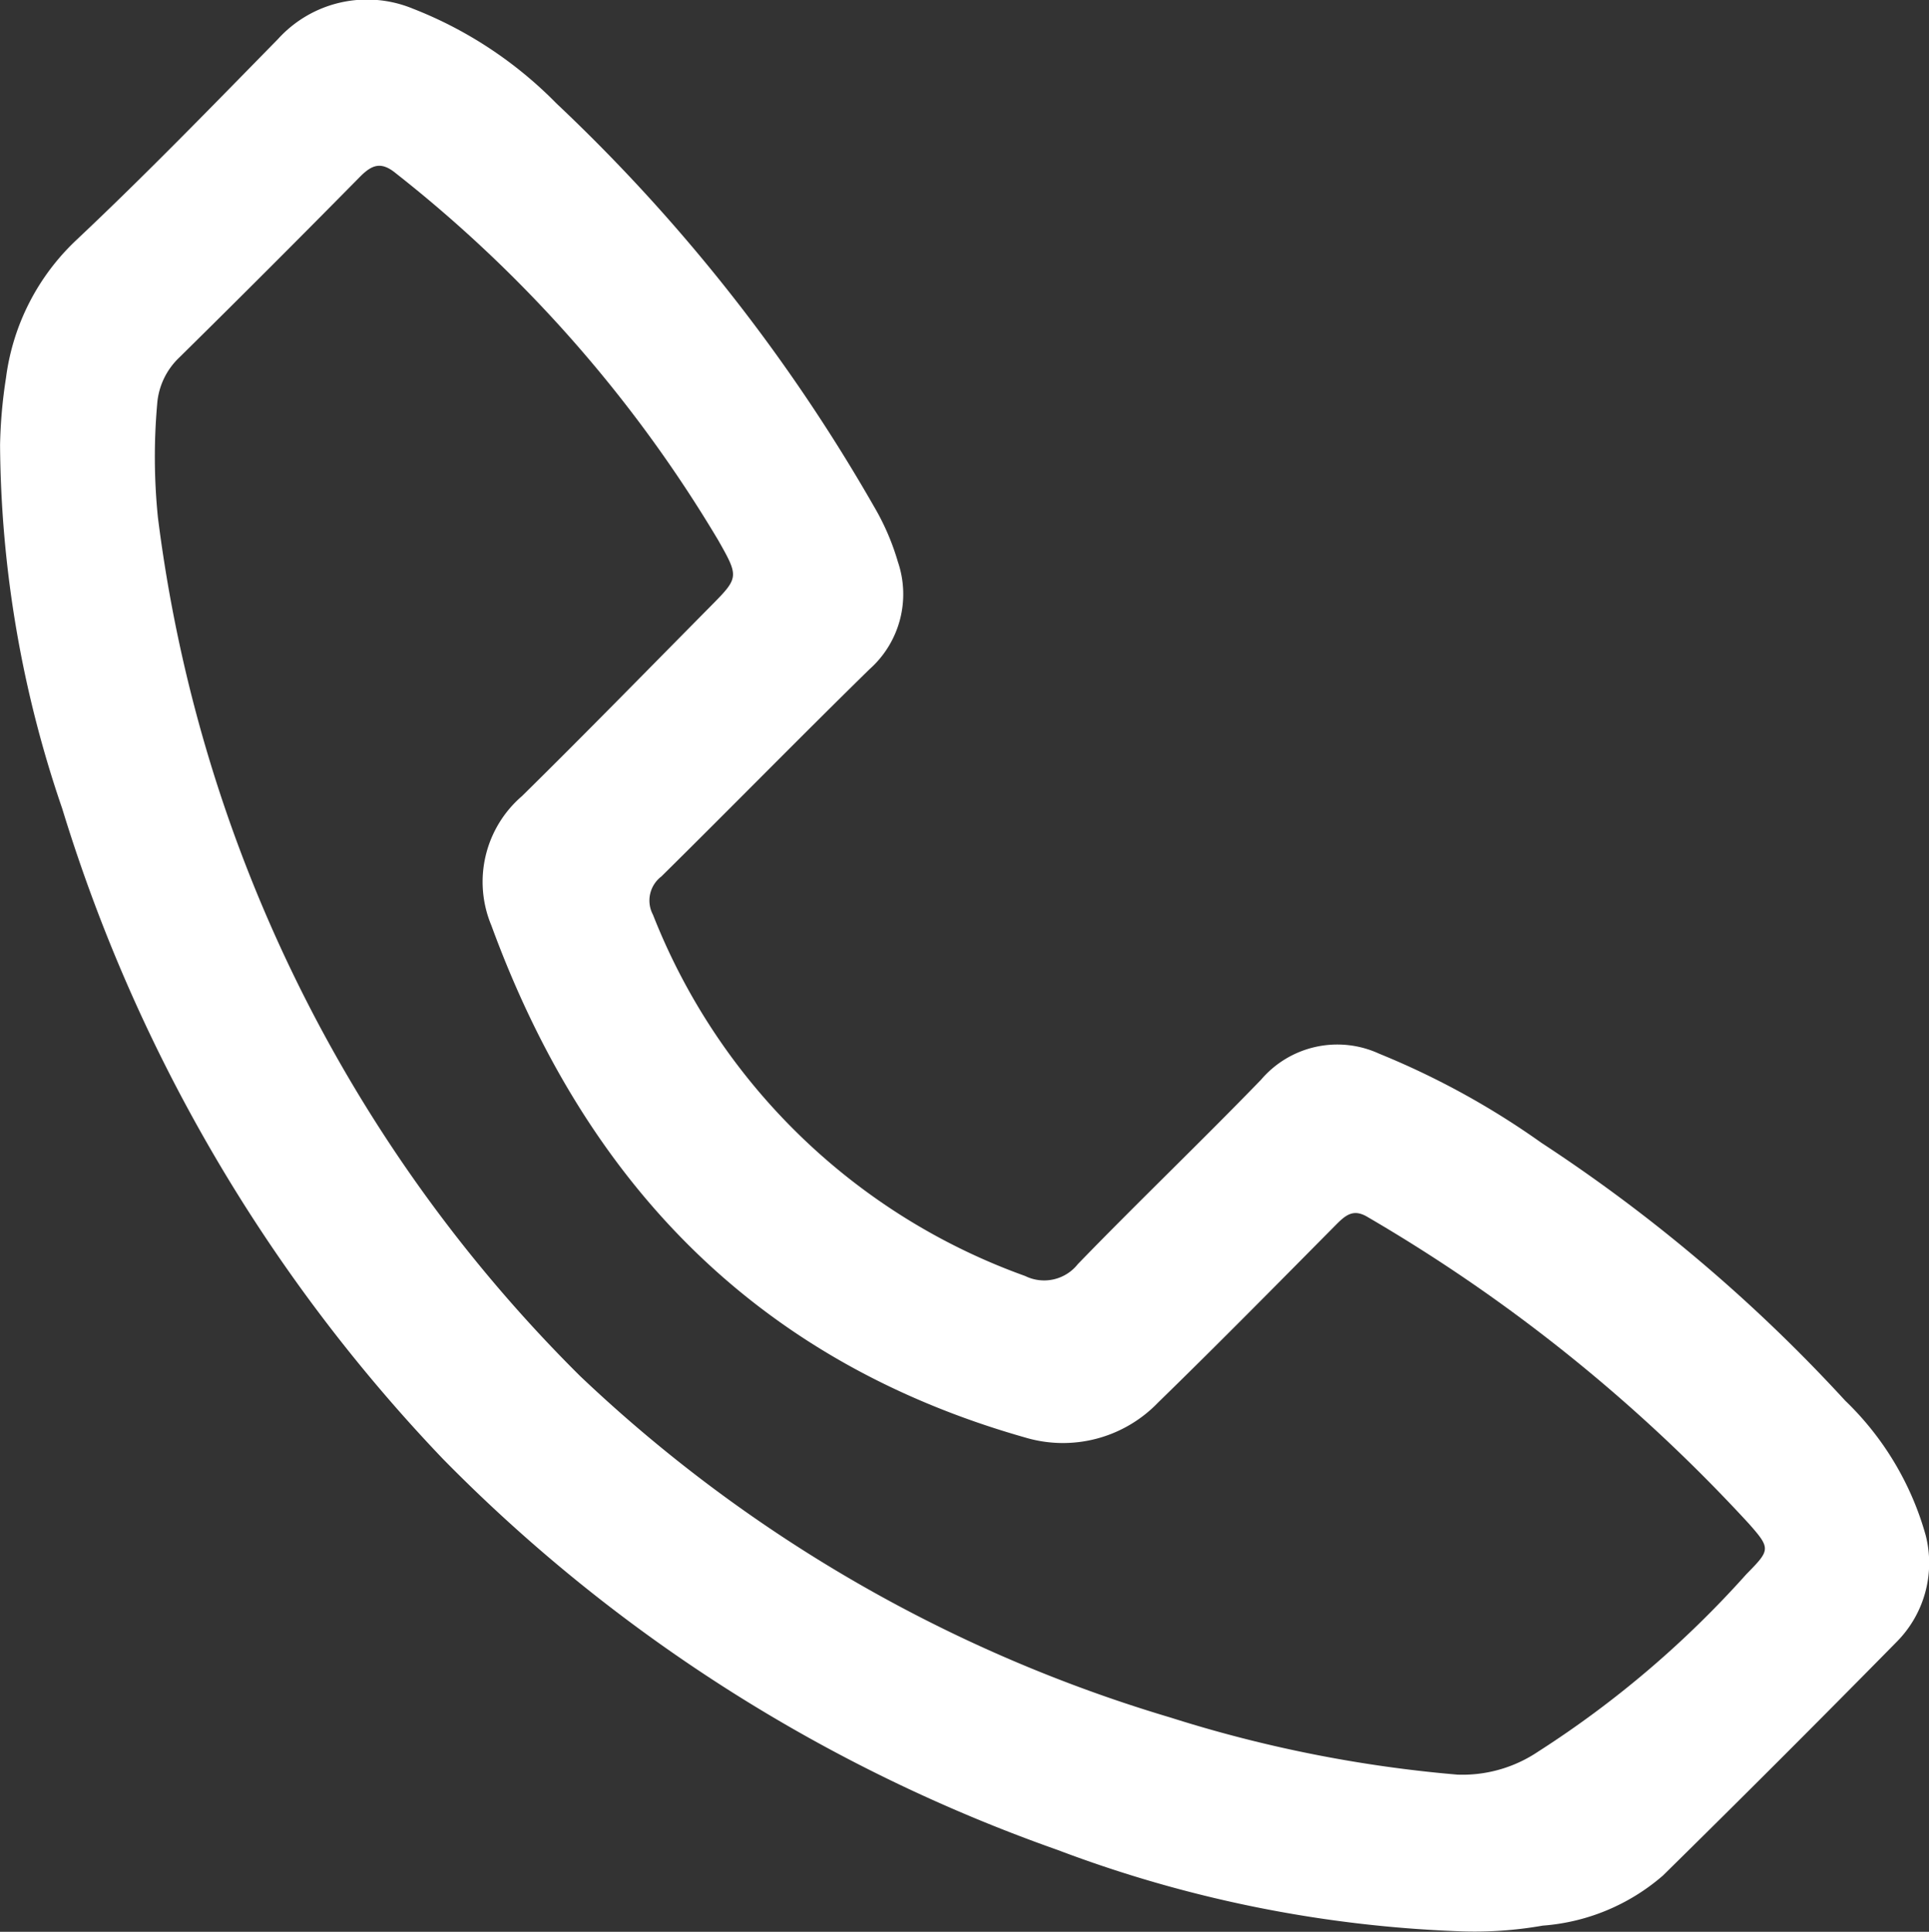 <?xml version="1.0" encoding="UTF-8"?>
<svg xmlns="http://www.w3.org/2000/svg" width="57.534" height="57.62" viewBox="0 0 57.534 57.62">
  <rect x="0" y="0" width="57.534" height="57.62" fill="#333333" stroke="none"/>
  <g id="Group_319" data-name="Group 319" transform="translate(-1747.581 -290.145)">
    <path id="Path_252" data-name="Path 252" d="M1791.095,349.009a37.742,37.742,0,0,1-11.97-2.425,48.133,48.133,0,0,1-18.325-11.655,48.7,48.7,0,0,1-11.364-19.408,34.033,34.033,0,0,1-1.853-10.846,14.609,14.609,0,0,1,.177-2,6.85,6.85,0,0,1,2.113-4.124c2.056-1.937,4.024-3.966,6-5.982a3.582,3.582,0,0,1,4.014-.909,12.213,12.213,0,0,1,4.287,2.827,52.046,52.046,0,0,1,9.476,12.028,7.254,7.254,0,0,1,.71,1.644,2.994,2.994,0,0,1-.845,3.207c-2.087,2.044-4.131,4.13-6.209,6.183a.9.9,0,0,0-.25,1.139,18.716,18.716,0,0,0,11.1,10.776,1.28,1.28,0,0,0,1.573-.355c1.8-1.857,3.669-3.645,5.465-5.5a2.988,2.988,0,0,1,3.523-.775,23.852,23.852,0,0,1,4.836,2.657,47.929,47.929,0,0,1,9.065,7.694,8.886,8.886,0,0,1,2.4,4.02,3.338,3.338,0,0,1-.878,3.183q-3.451,3.507-6.959,6.958a6.165,6.165,0,0,1-3.587,1.495A11.728,11.728,0,0,1,1791.095,349.009Zm-.026-4.671a4.04,4.04,0,0,0,2.38-.682,30.079,30.079,0,0,0,6.214-5.292c.713-.727.743-.761.083-1.508a48.877,48.877,0,0,0-11.37-9.148c-.411-.251-.641-.076-.919.2-1.77,1.786-3.535,3.578-5.336,5.332a3.937,3.937,0,0,1-3.97,1.04c-7.993-2.272-13.1-7.584-15.915-15.272a3.372,3.372,0,0,1,.913-3.857c1.894-1.865,3.75-3.767,5.62-5.657.851-.861.86-.871.235-1.973a39.83,39.83,0,0,0-9.614-10.945c-.448-.37-.723-.253-1.082.112q-2.673,2.712-5.384,5.385a2.129,2.129,0,0,0-.656,1.394,17.9,17.9,0,0,0,.023,3.372,43.757,43.757,0,0,0,12.591,25.609,43.588,43.588,0,0,0,17.618,10.189A39.235,39.235,0,0,0,1791.068,344.339Z" transform="translate(0 -1.26)" fill="#fff"></path>
  </g>
</svg>
